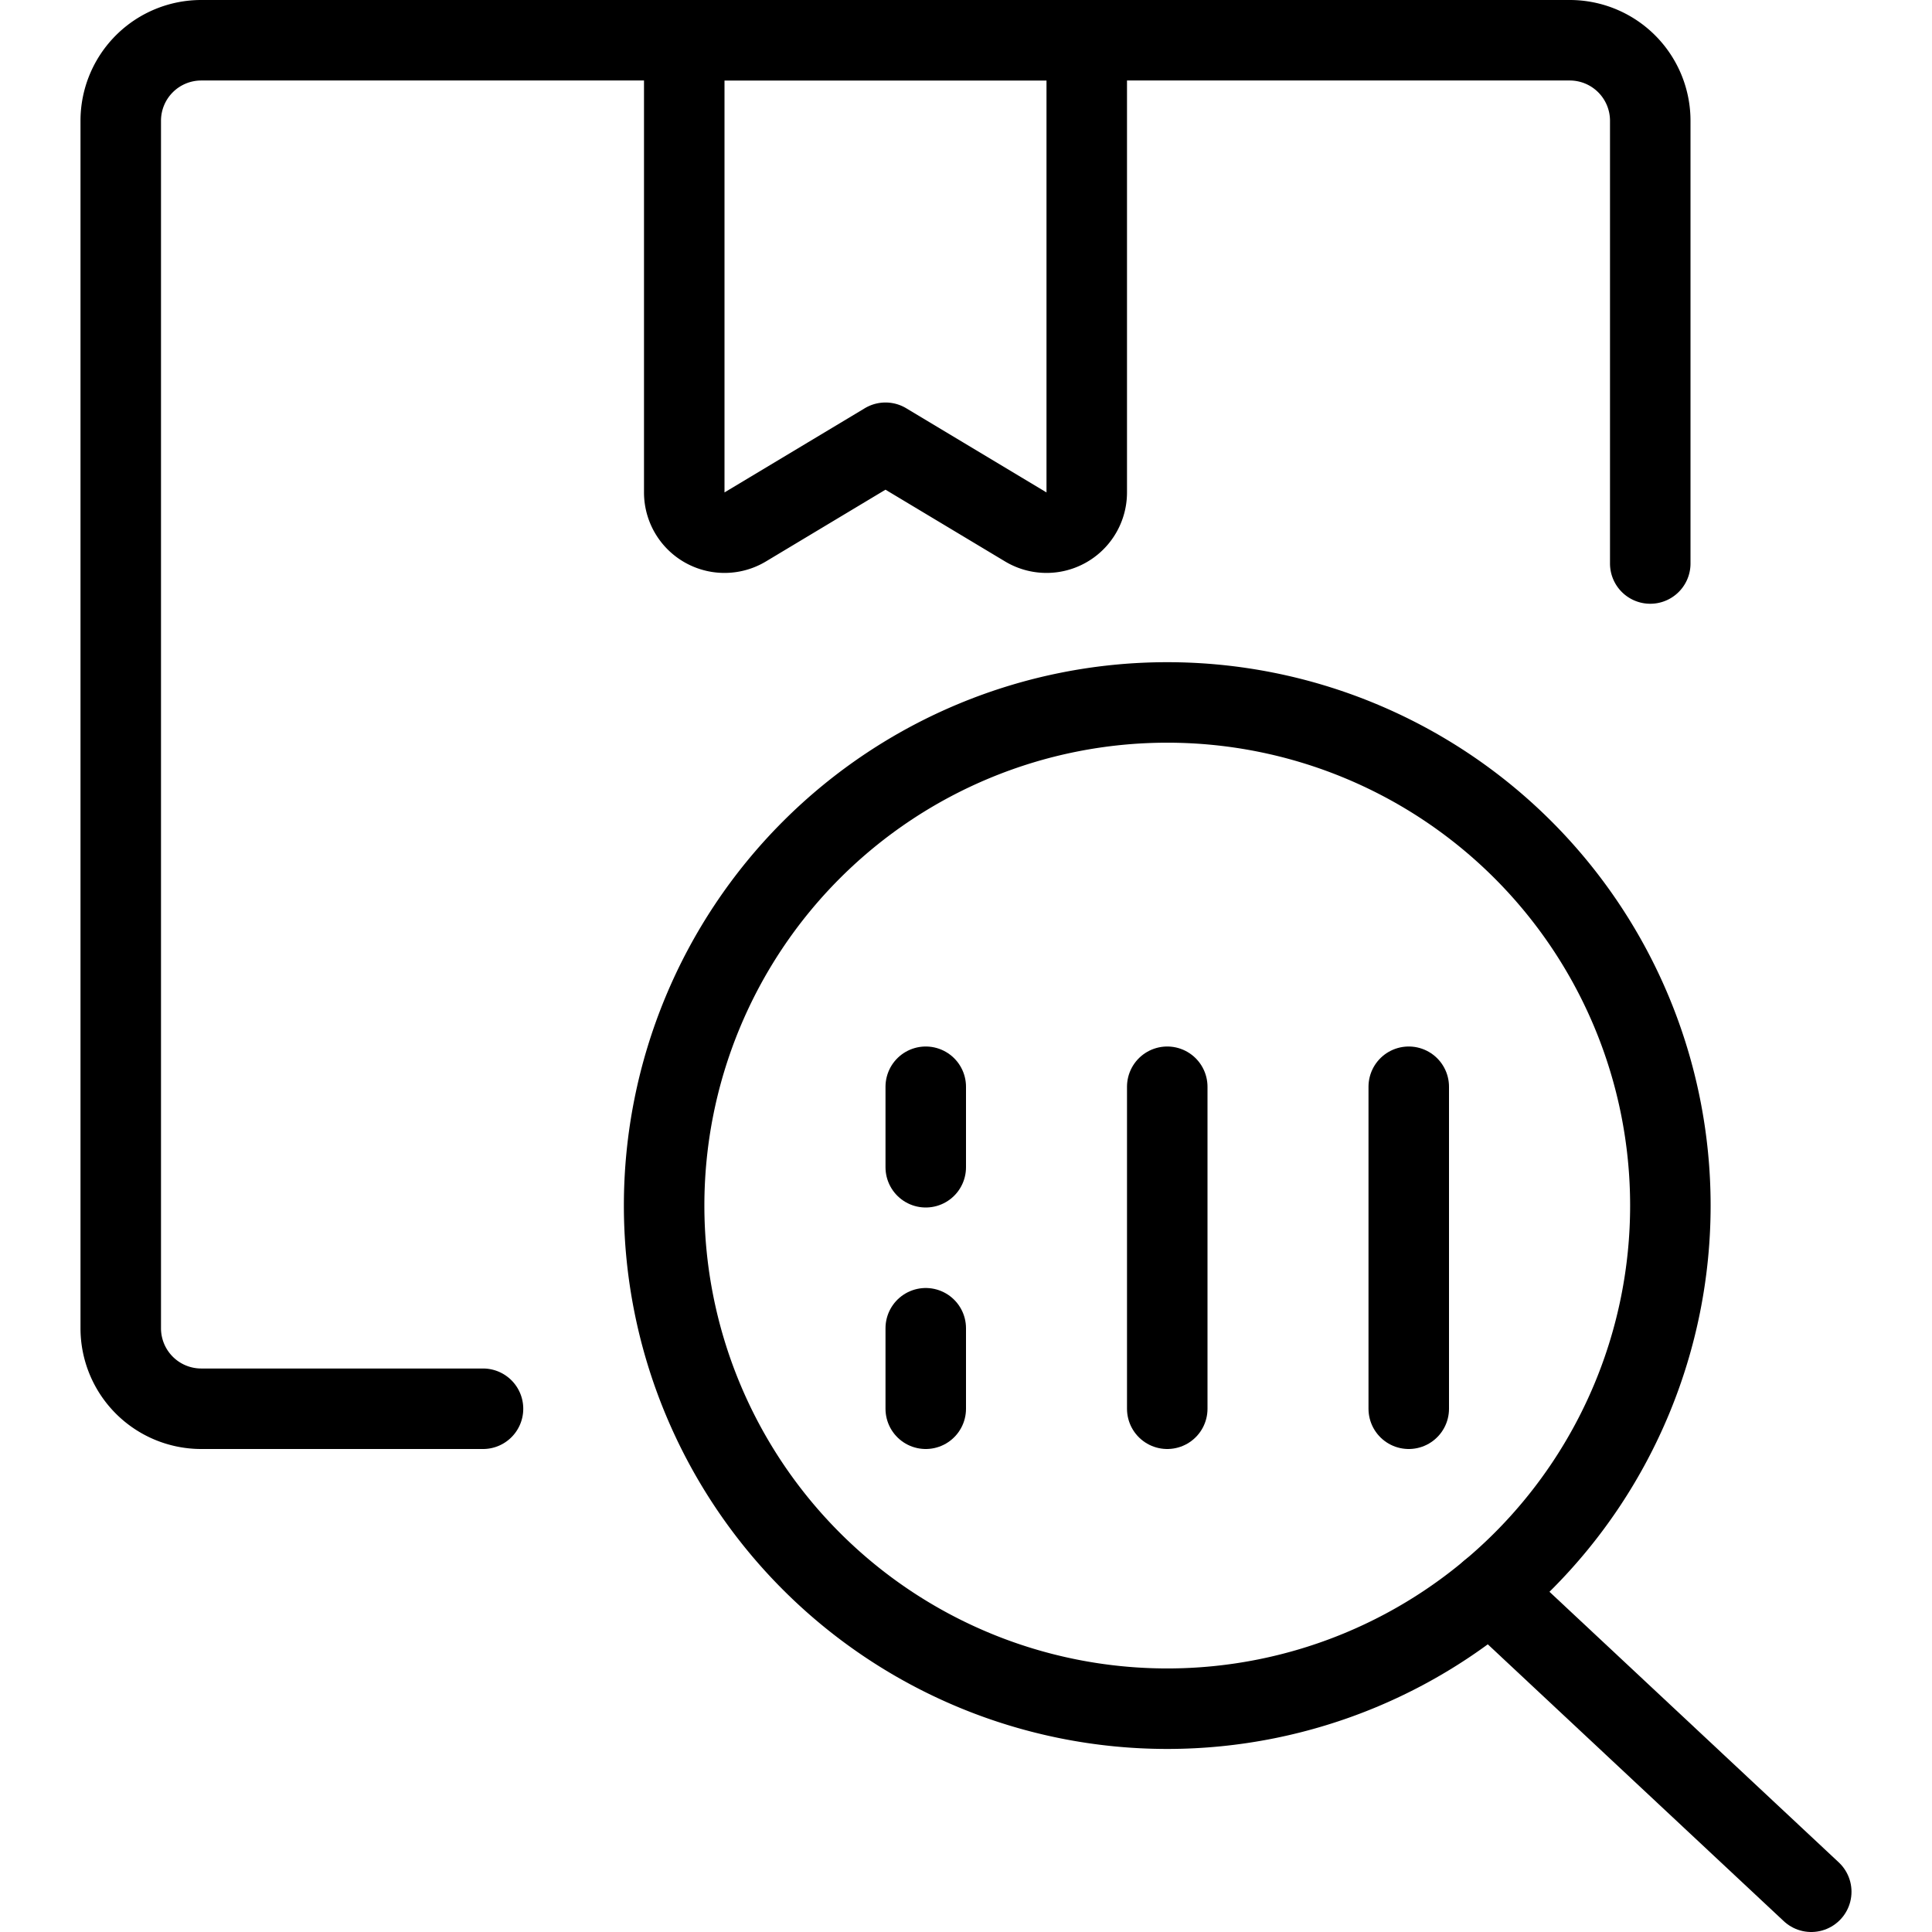 <svg viewBox="0 0 24 24" xmlns="http://www.w3.org/2000/svg"><g transform="matrix(1,0,0,1,0,0)"><path d="M13.5,6.117a.5.5,0,0,1-.757.429L11,5.5,9.257,6.546A.5.5,0,0,1,8.5,6.117V.5h5Z" fill="none" stroke="#000000" stroke-linecap="round" stroke-linejoin="round"></path><path d="M6,17.5H2.5a1,1,0,0,1-1-1V1.5a1,1,0,0,1,1-1h17a1,1,0,0,1,1,1V7" fill="none" stroke="#000000" stroke-linecap="round" stroke-linejoin="round"></path><path d="M18.511 19.769L22.5 23.5" fill="none" stroke="#000000" stroke-linecap="round" stroke-linejoin="round"></path><path d="M8.250 14.976 A6.250 6.250 0 1 0 20.750 14.976 A6.250 6.250 0 1 0 8.250 14.976 Z" fill="none" stroke="#000000" stroke-linecap="round" stroke-linejoin="round"></path><path d="M11.5 14.5L11.5 13.5" fill="none" stroke="#000000" stroke-linecap="round" stroke-linejoin="round"></path><path d="M11.5 17.5L11.5 16.5" fill="none" stroke="#000000" stroke-linecap="round" stroke-linejoin="round"></path><path d="M17.5 17.5L17.5 13.5" fill="none" stroke="#000000" stroke-linecap="round" stroke-linejoin="round"></path><path d="M14.5 17.5L14.5 13.5" fill="none" stroke="#000000" stroke-linecap="round" stroke-linejoin="round"></path></g></svg>